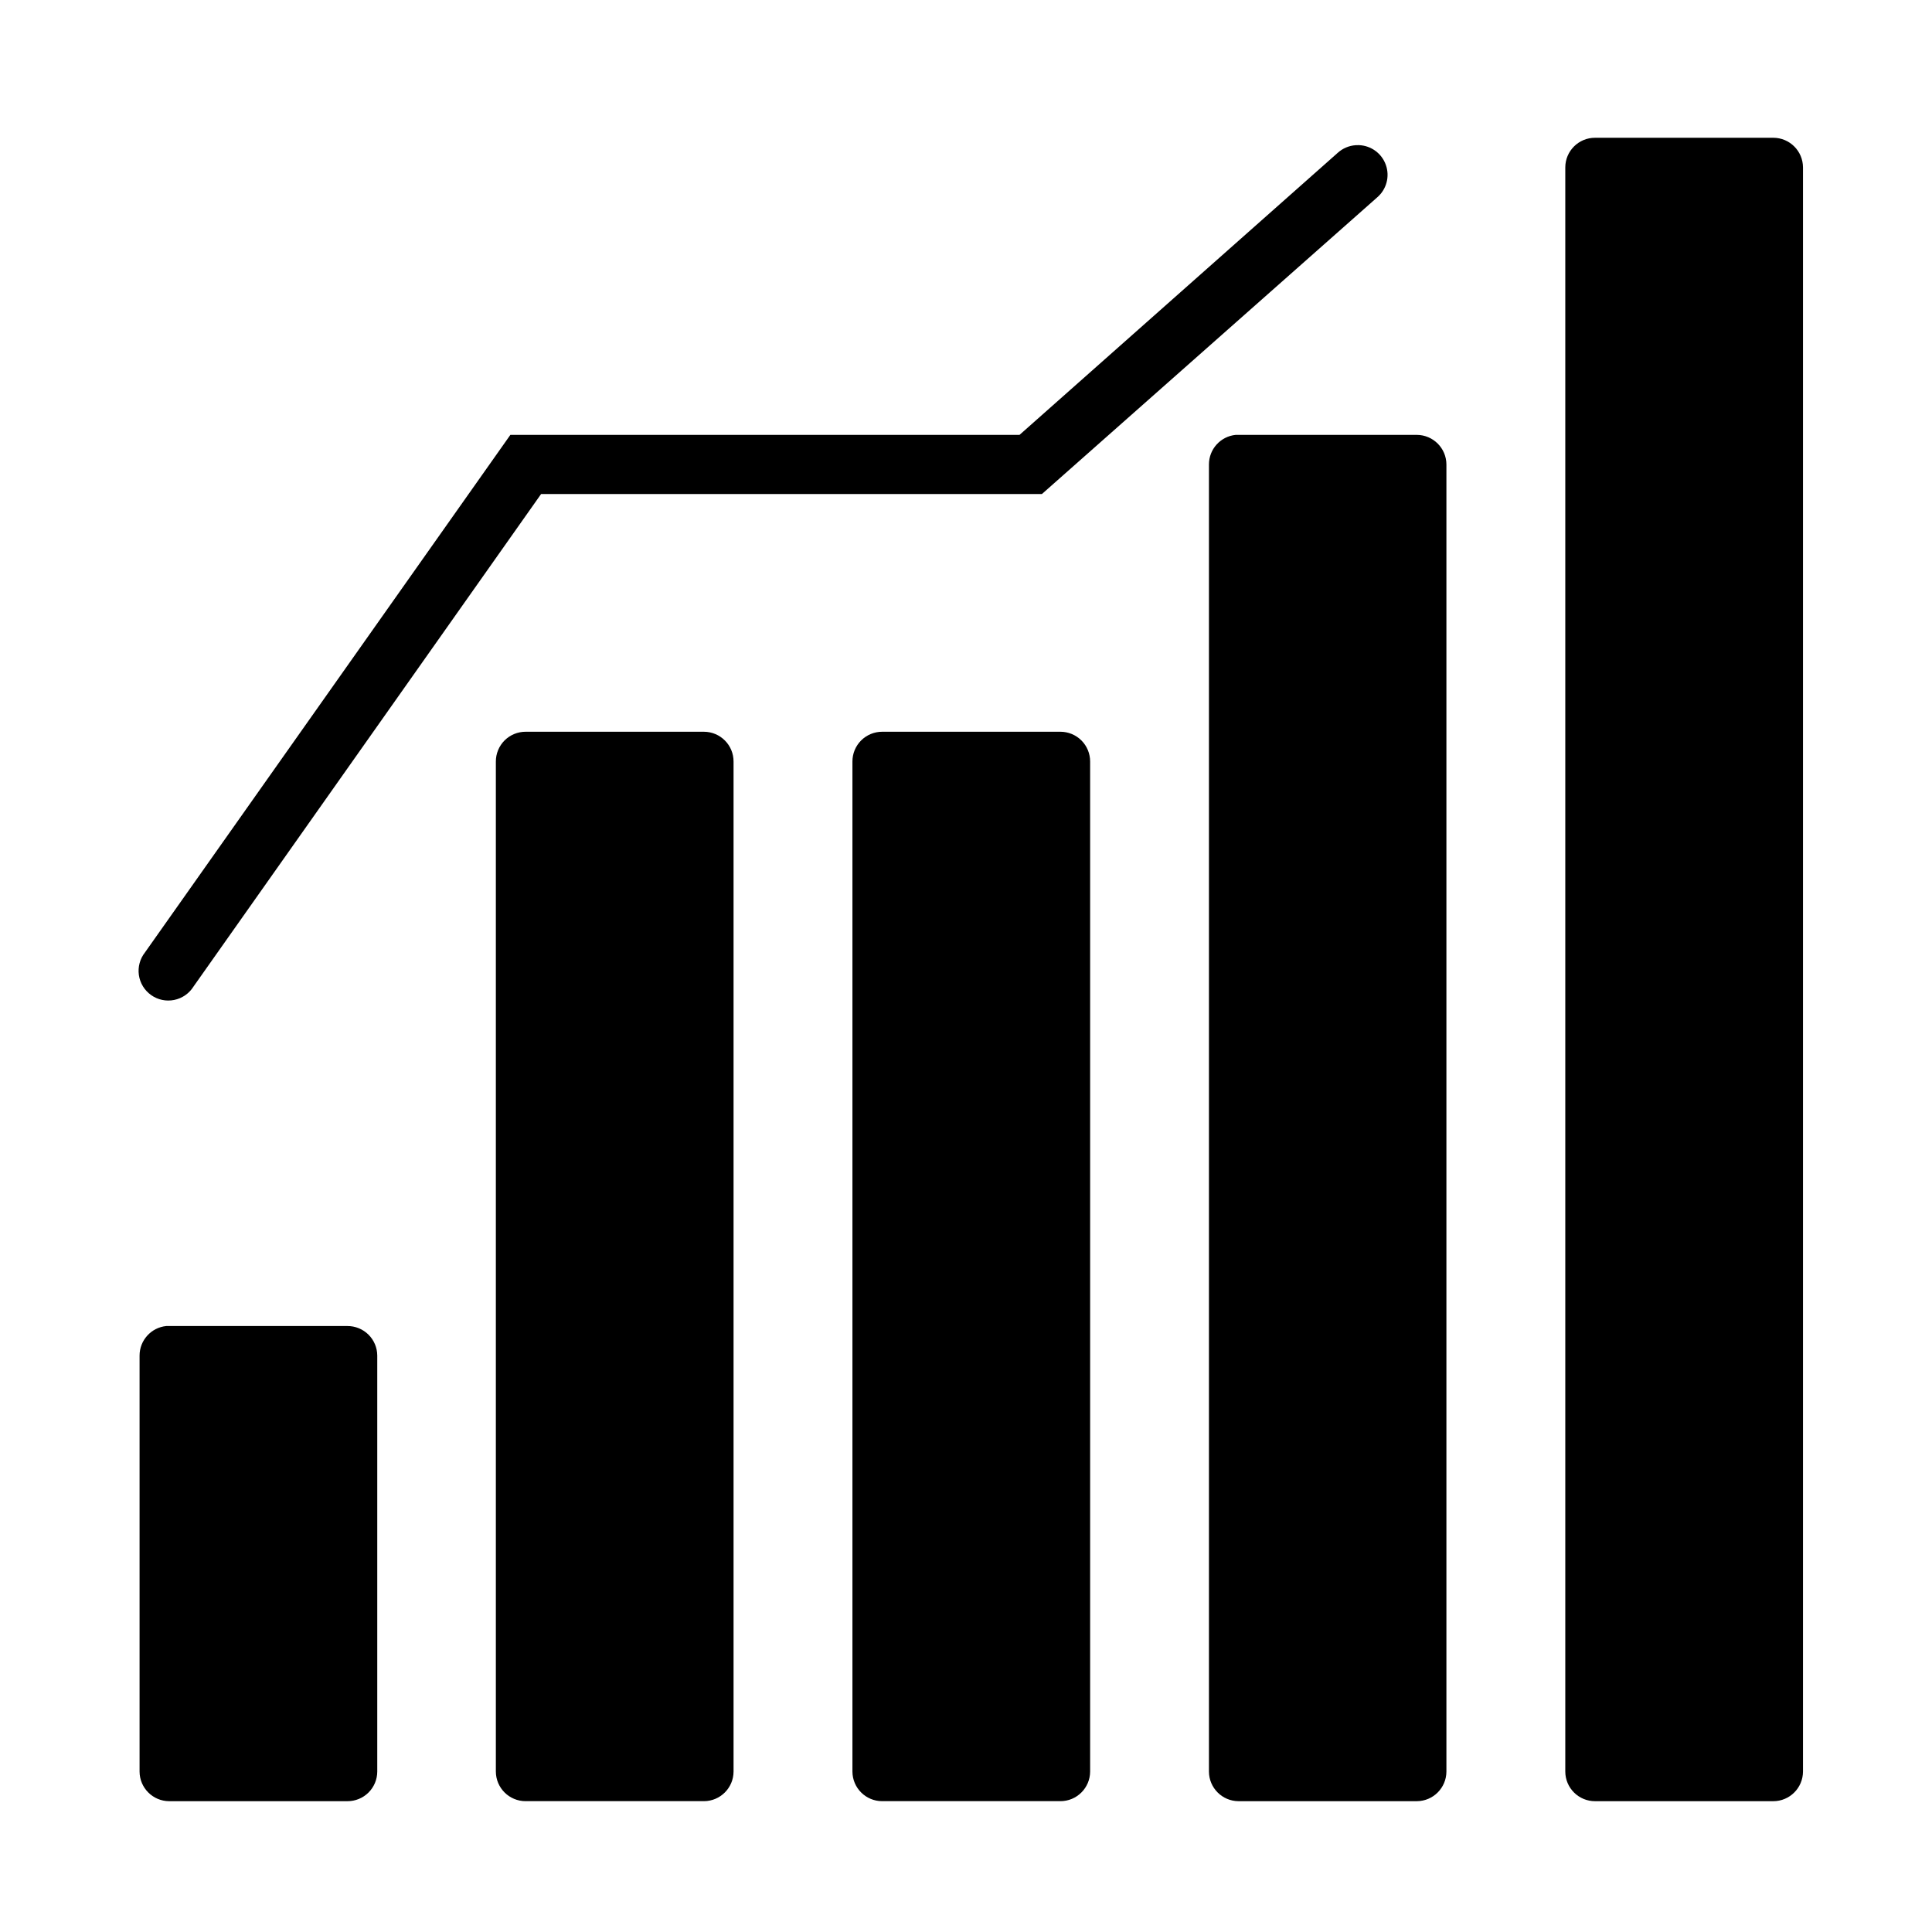 <?xml version="1.0" encoding="UTF-8"?>
<!-- Uploaded to: SVG Repo, www.svgrepo.com, Generator: SVG Repo Mixer Tools -->
<svg fill="#000000" width="800px" height="800px" version="1.1" viewBox="144 144 512 512" xmlns="http://www.w3.org/2000/svg">
 <path d="m566.72 180.51c-4.348-0.016-7.887 3.496-7.902 7.844v425.14-0.004c0.016 4.348 3.555 7.859 7.902 7.844h47.246c4.324-0.02 7.824-3.519 7.844-7.844v-425.14 0.004c-0.02-4.324-3.519-7.824-7.844-7.844zm-62.621 1.953h-0.004c-0.273-0.008-0.551-0.004-0.828 0.016-1.773 0.121-3.453 0.836-4.766 2.031l-84.316 74.738-134.93-0.004-96.816 137.13v0.004c-1.348 1.695-1.941 3.871-1.637 6.016 0.309 2.144 1.484 4.066 3.254 5.316 1.766 1.254 3.973 1.719 6.098 1.289 2.125-0.43 3.977-1.711 5.125-3.551l92.113-130.52h132.72l88.852-78.613h-0.004c2.469-2.109 3.391-5.523 2.312-8.59-1.074-3.066-3.922-5.156-7.172-5.262zm-32.625 76.781-0.004 0.004c-4.027 0.402-7.09 3.793-7.086 7.84v346.4c0.016 4.324 3.516 7.824 7.84 7.844h47.246c4.324-0.02 7.824-3.519 7.844-7.844v-346.4c-0.02-4.324-3.519-7.824-7.844-7.84h-47.246c-0.25-0.016-0.504-0.016-0.754 0zm-188.16 78.676h-0.004c-2.098-0.008-4.113 0.824-5.598 2.305-1.48 1.484-2.312 3.5-2.305 5.598v267.66c0.02 4.348 3.555 7.859 7.902 7.844h47.25c4.32-0.02 7.824-3.519 7.84-7.844v-267.66c0.016-4.348-3.496-7.883-7.84-7.902zm94.496 0h-0.004c-2.098-0.008-4.113 0.824-5.598 2.305-1.484 1.484-2.312 3.5-2.305 5.598v267.66c0.016 4.348 3.555 7.859 7.902 7.844h47.188c4.348 0.016 7.883-3.496 7.902-7.844v-267.66c0.008-2.098-0.824-4.113-2.309-5.598-1.48-1.48-3.496-2.312-5.594-2.305zm-189.73 157.49h-0.004c-4.027 0.402-7.094 3.793-7.09 7.84v110.24c0.02 4.324 3.519 7.824 7.84 7.844h47.234c2.09 0.012 4.098-0.809 5.586-2.281 1.484-1.469 2.324-3.473 2.332-5.562v-110.24c-0.008-2.09-0.848-4.09-2.332-5.562-1.488-1.469-3.496-2.289-5.586-2.277h-47.234c-0.25-0.012-0.5-0.012-0.75 0z"/>
</svg>